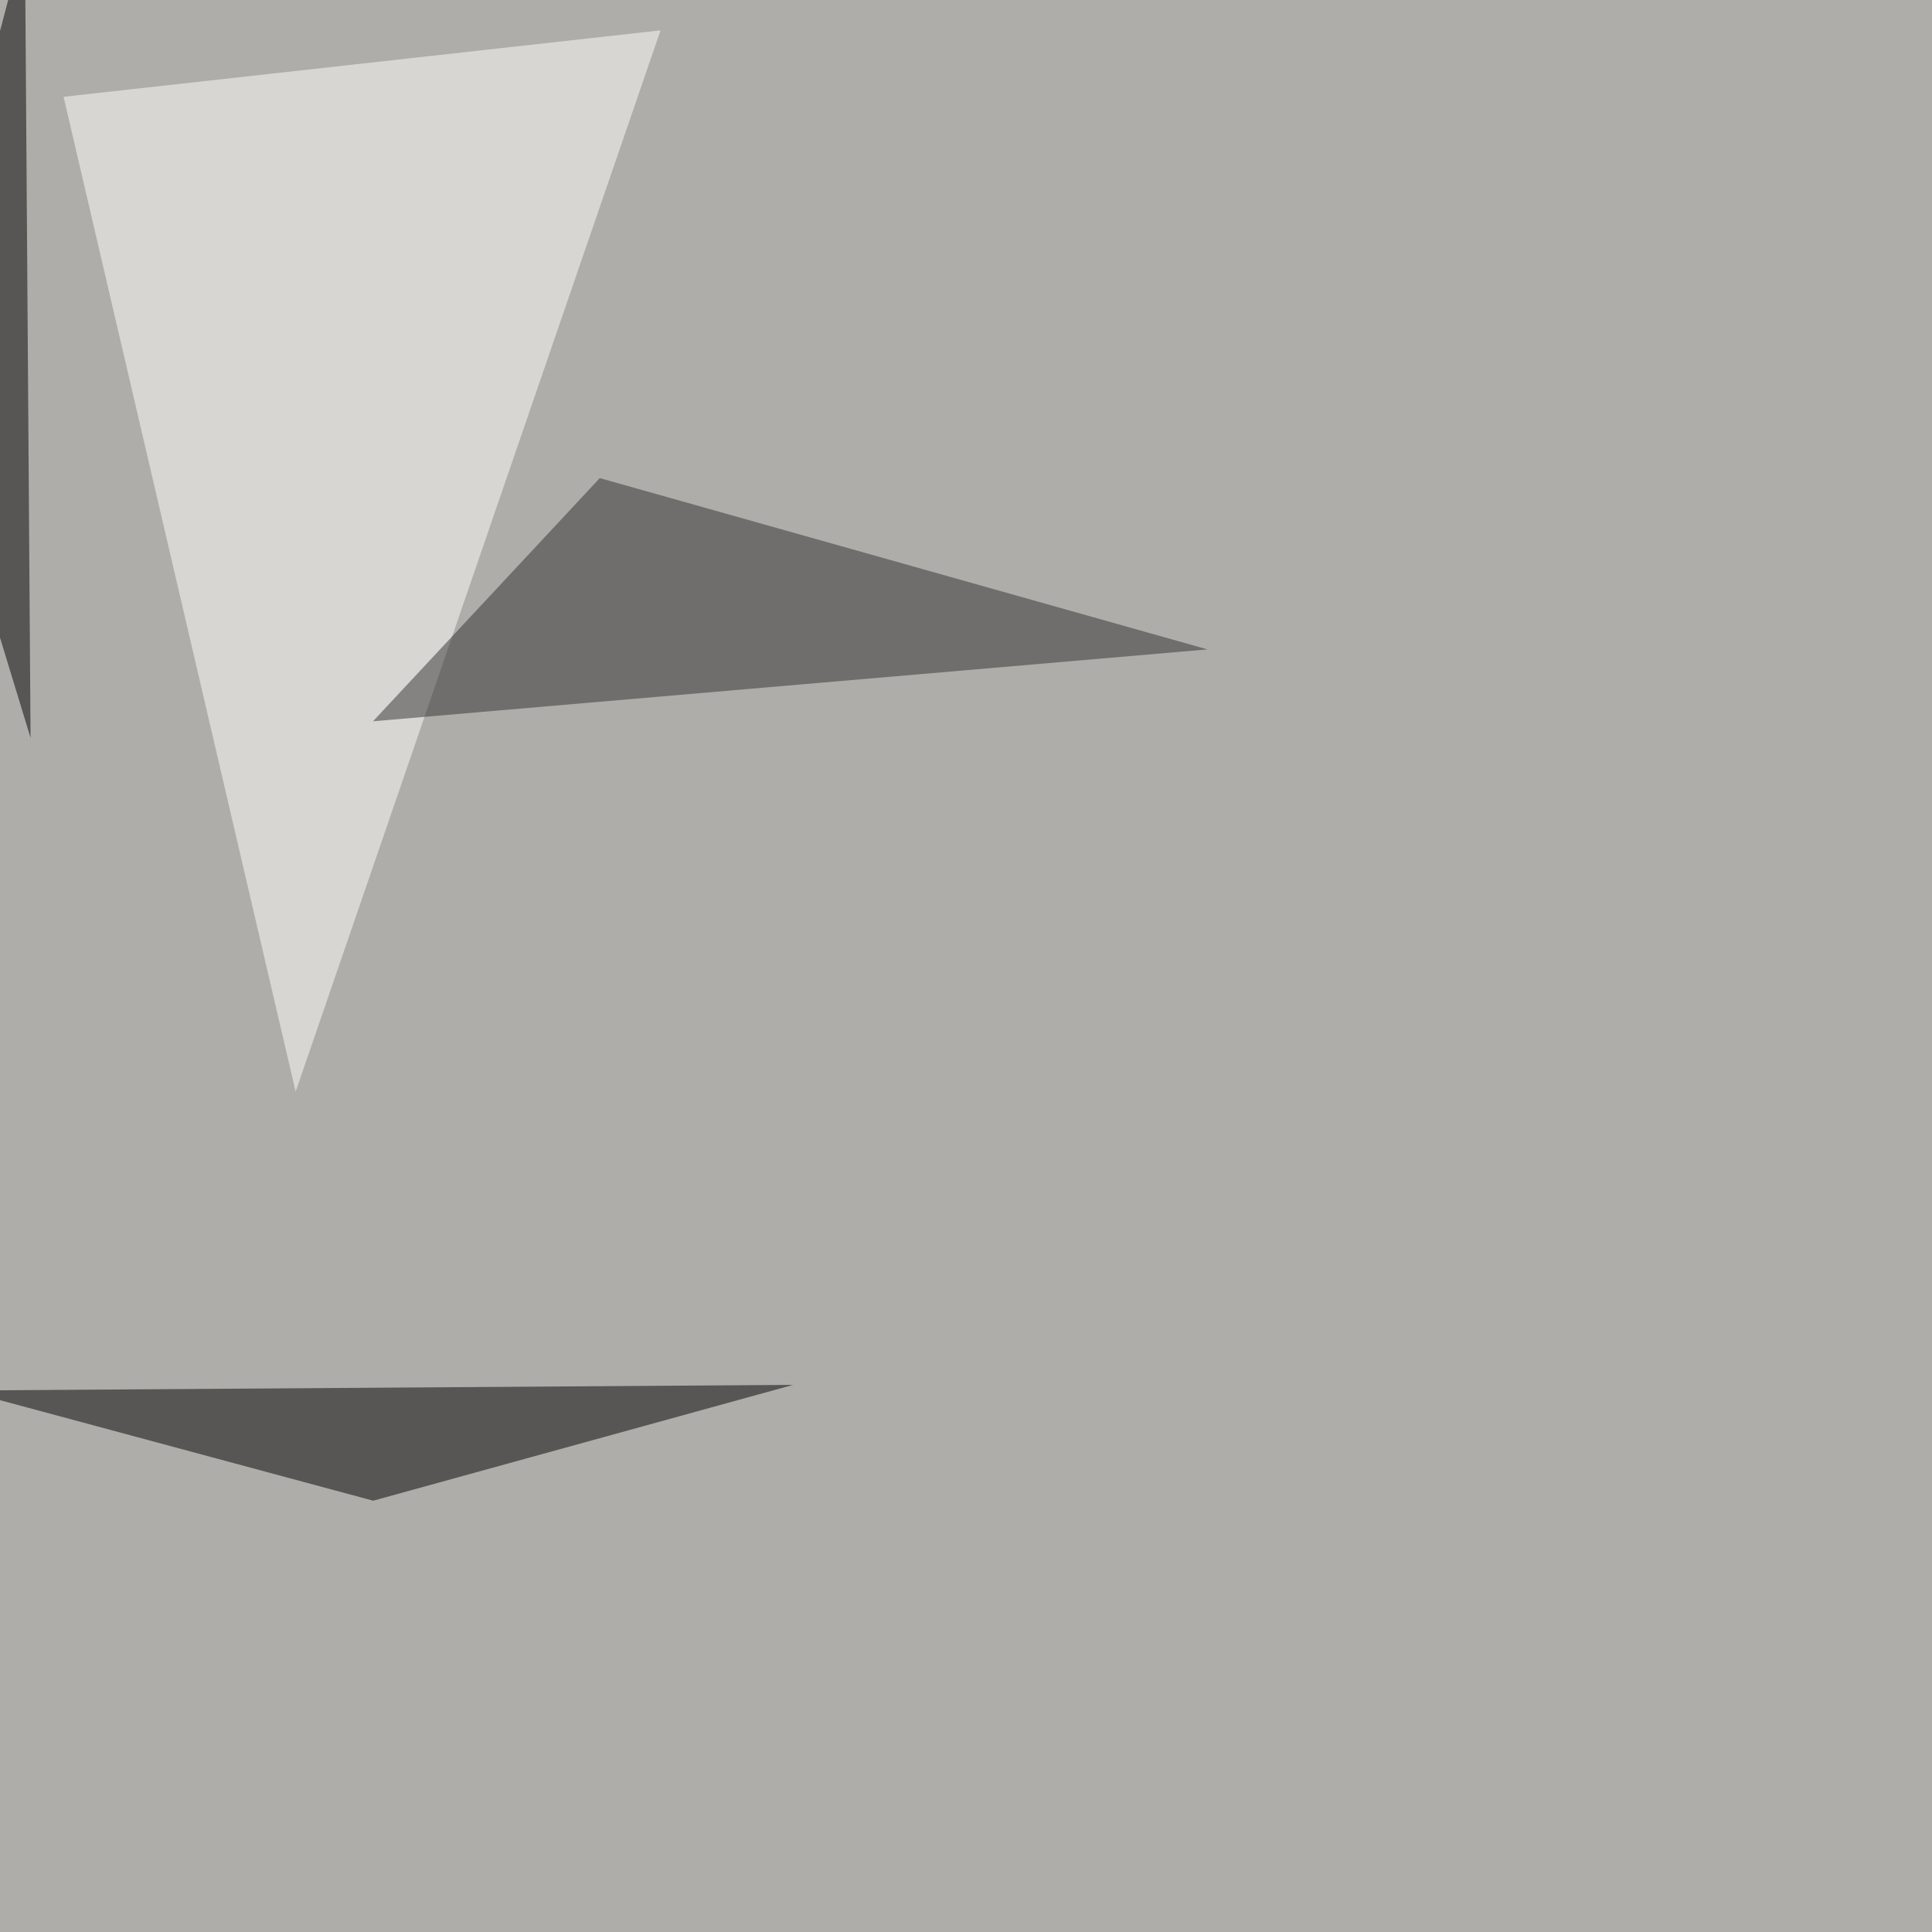 <svg xmlns="http://www.w3.org/2000/svg" width="1024" height="1024"><filter id="a"><feGaussianBlur stdDeviation="55"/></filter><rect width="100%" height="100%" fill="#afada9"/><g filter="url(#a)"><g fill-opacity=".5"><path fill="#fffffd" d="M33.7 51.3l123 527.3L350.1 16.1z"/><path fill="#323030" d="M317.9 253.4L640 344.2l-442.3 38.1z"/><path d="M-45.4 189L13.2-33.7l3 424.8zm243.2 606.4L420.4 734-19 737z"/></g></g></svg>